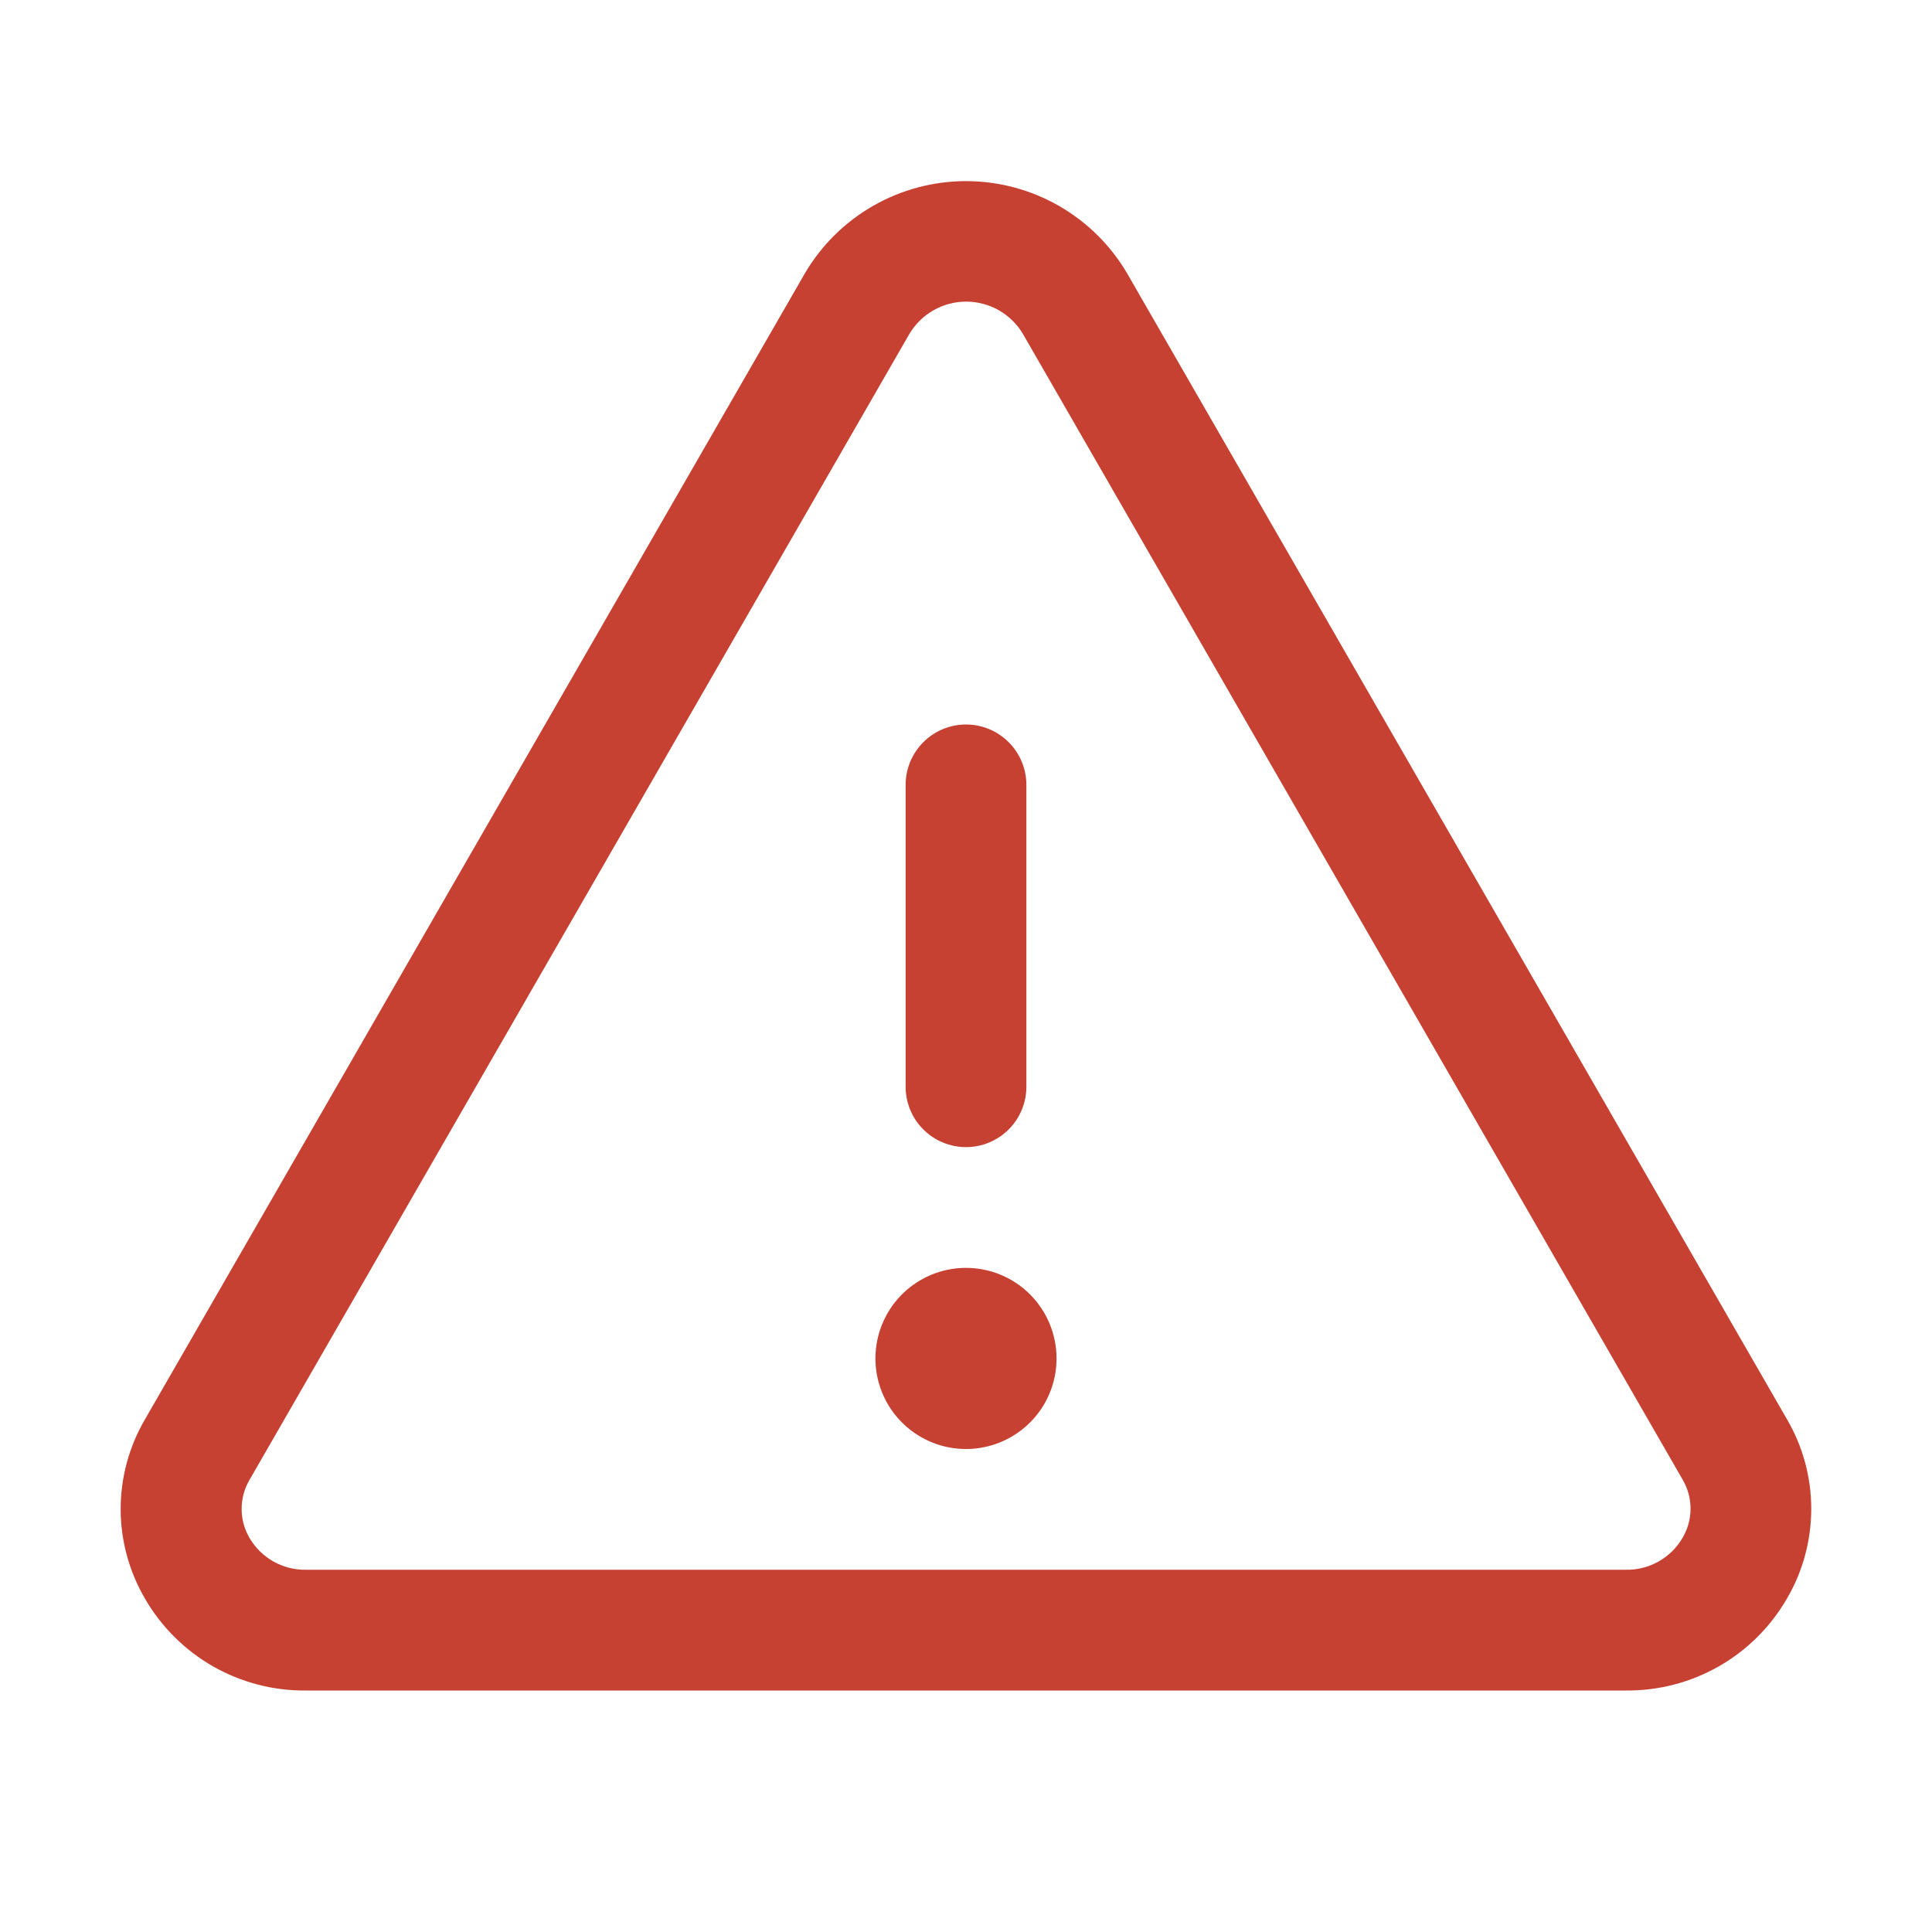 <svg width="44" height="44" viewBox="0 0 44 44" fill="none" xmlns="http://www.w3.org/2000/svg">
<g id="ph:warning">
<path id="Vector" d="M40.7 32.328L25.669 6.225C25.294 5.586 24.758 5.056 24.114 4.687C23.47 4.319 22.742 4.125 22 4.125C21.258 4.125 20.53 4.319 19.886 4.687C19.242 5.056 18.706 5.586 18.331 6.225L3.3 32.328C2.939 32.947 2.748 33.65 2.748 34.367C2.748 35.083 2.939 35.786 3.3 36.405C3.671 37.048 4.206 37.581 4.851 37.95C5.496 38.318 6.227 38.508 6.97 38.5H37.031C37.772 38.507 38.503 38.317 39.147 37.949C39.791 37.581 40.326 37.048 40.697 36.405C41.059 35.787 41.249 35.083 41.25 34.367C41.251 33.651 41.061 32.947 40.7 32.328ZM38.316 35.028C38.185 35.252 37.997 35.436 37.771 35.563C37.545 35.69 37.289 35.755 37.031 35.75H6.97C6.71 35.755 6.455 35.69 6.229 35.563C6.003 35.436 5.815 35.252 5.684 35.028C5.565 34.827 5.503 34.598 5.503 34.365C5.503 34.131 5.565 33.902 5.684 33.701L20.714 7.599C20.848 7.376 21.037 7.192 21.263 7.064C21.489 6.937 21.744 6.869 22.003 6.869C22.263 6.869 22.518 6.937 22.744 7.064C22.97 7.192 23.159 7.376 23.293 7.599L38.323 33.701C38.441 33.903 38.502 34.132 38.501 34.366C38.5 34.599 38.436 34.828 38.316 35.028ZM20.625 24.75V17.875C20.625 17.51 20.77 17.161 21.028 16.903C21.286 16.645 21.635 16.5 22 16.5C22.365 16.5 22.714 16.645 22.972 16.903C23.23 17.161 23.375 17.51 23.375 17.875V24.75C23.375 25.115 23.23 25.465 22.972 25.722C22.714 25.98 22.365 26.125 22 26.125C21.635 26.125 21.286 25.98 21.028 25.722C20.77 25.465 20.625 25.115 20.625 24.75ZM24.062 30.938C24.062 31.346 23.942 31.744 23.715 32.084C23.488 32.423 23.166 32.687 22.789 32.843C22.412 32.999 21.998 33.04 21.598 32.961C21.198 32.881 20.83 32.684 20.542 32.396C20.253 32.108 20.057 31.74 19.977 31.34C19.898 30.94 19.938 30.525 20.095 30.148C20.251 29.771 20.515 29.449 20.854 29.223C21.193 28.996 21.592 28.875 22 28.875C22.547 28.875 23.072 29.092 23.458 29.479C23.845 29.866 24.062 30.391 24.062 30.938Z" fill="#C64132"/>
</g>
</svg>
